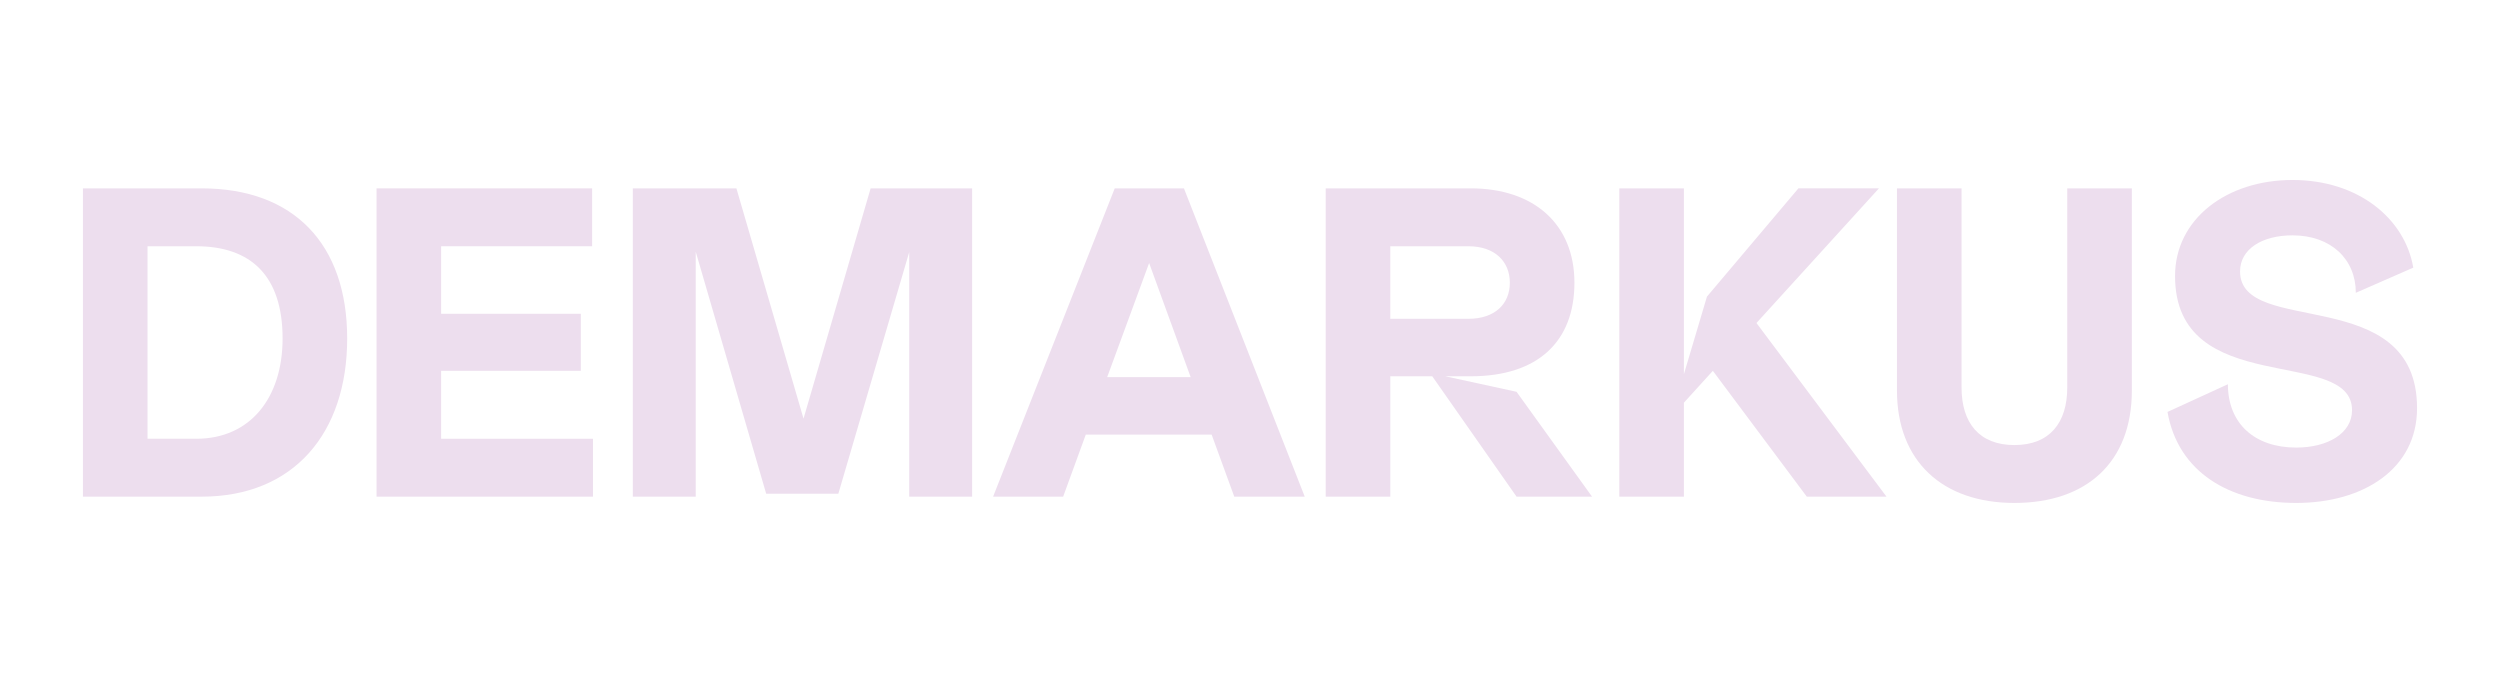 <svg viewBox="0 0 11272.7 3079.37" xmlns="http://www.w3.org/2000/svg" data-name="Capa 1" id="Capa_1">
  <defs>
    <style>
      .cls-1 {
        fill: #eddeee;
      }
    </style>
  </defs>
  <path d="M373.98,849.37h535.23c416.07,0,656.27,251.54,656.27,677.07s-240.19,713.01-656.27,713.01H373.98V849.37ZM884.62,1978.45c245.86,0,389.6-187.23,389.6-452.01,0-283.69-143.74-416.08-389.6-416.08h-219.39v868.09h219.39Z" class="cls-1"></path>
  <path d="M1697.84,849.37h972.11v260.99h-680.86v304.5h629.79v257.21h-629.79v306.39h684.64v260.99h-975.89V849.37Z" class="cls-1"></path>
  <path d="M2853.38,849.37h467.14l302.61,1038.3,302.6-1038.3h457.68v1390.08h-283.69v-1102.61l-319.62,1089.37h-325.3l-317.73-1091.26v1104.5h-283.69V849.37Z" class="cls-1"></path>
  <path d="M5026.42,849.37h312.06l544.68,1390.08h-317.73l-102.13-279.91h-567.38l-102.13,279.91h-315.84l548.47-1390.08ZM5368.74,1700.44l-187.23-514.42-189.13,514.42h376.36Z" class="cls-1"></path>
  <path d="M5977.7,849.37h654.38c283.7,0,467.15,160.76,467.15,425.54s-164.54,421.75-467.15,421.75h-115.36l321.51,69.97,340.42,472.82h-340.42l-380.14-542.79h-189.12v542.79h-291.26V849.37ZM6620.73,1437.55c121.03,0,187.23-68.09,187.23-162.65s-66.19-164.54-187.23-164.54h-351.78v327.19h351.78Z" class="cls-1"></path>
  <path d="M7301.57,849.37h291.25v837.83l104.03-349.89,412.29-487.95h363.12l-552.24,607.1,586.29,782.98h-359.34l-423.65-567.38-130.5,143.74v423.64h-291.25V849.37Z" class="cls-1"></path>
  <path d="M8553.57,1760.96v-911.59h291.26v898.35c0,158.87,79.43,259.1,238.3,259.1s238.3-100.23,238.3-259.1v-898.35h291.25v911.59c0,323.41-204.26,506.86-529.55,506.86s-529.56-189.13-529.56-506.86Z" class="cls-1"></path>
  <path d="M9773.42,1857.41l272.35-124.82c0,177.78,121.03,285.58,308.28,285.58,141.84,0,251.54-64.3,251.54-168.32,0-291.25-798.11-47.28-798.11-605.2,0-257.21,232.63-433.1,529.56-433.1s506.86,174,544.68,395.27l-259.11,113.48c0-151.3-111.58-259.1-285.57-259.1-138.06,0-236.42,62.41-236.42,162.65,0,298.82,798.11,49.17,798.11,616.55,0,274.24-242.08,427.43-544.68,427.43s-533.34-139.96-580.62-410.41Z" class="cls-1"></path>
</svg>